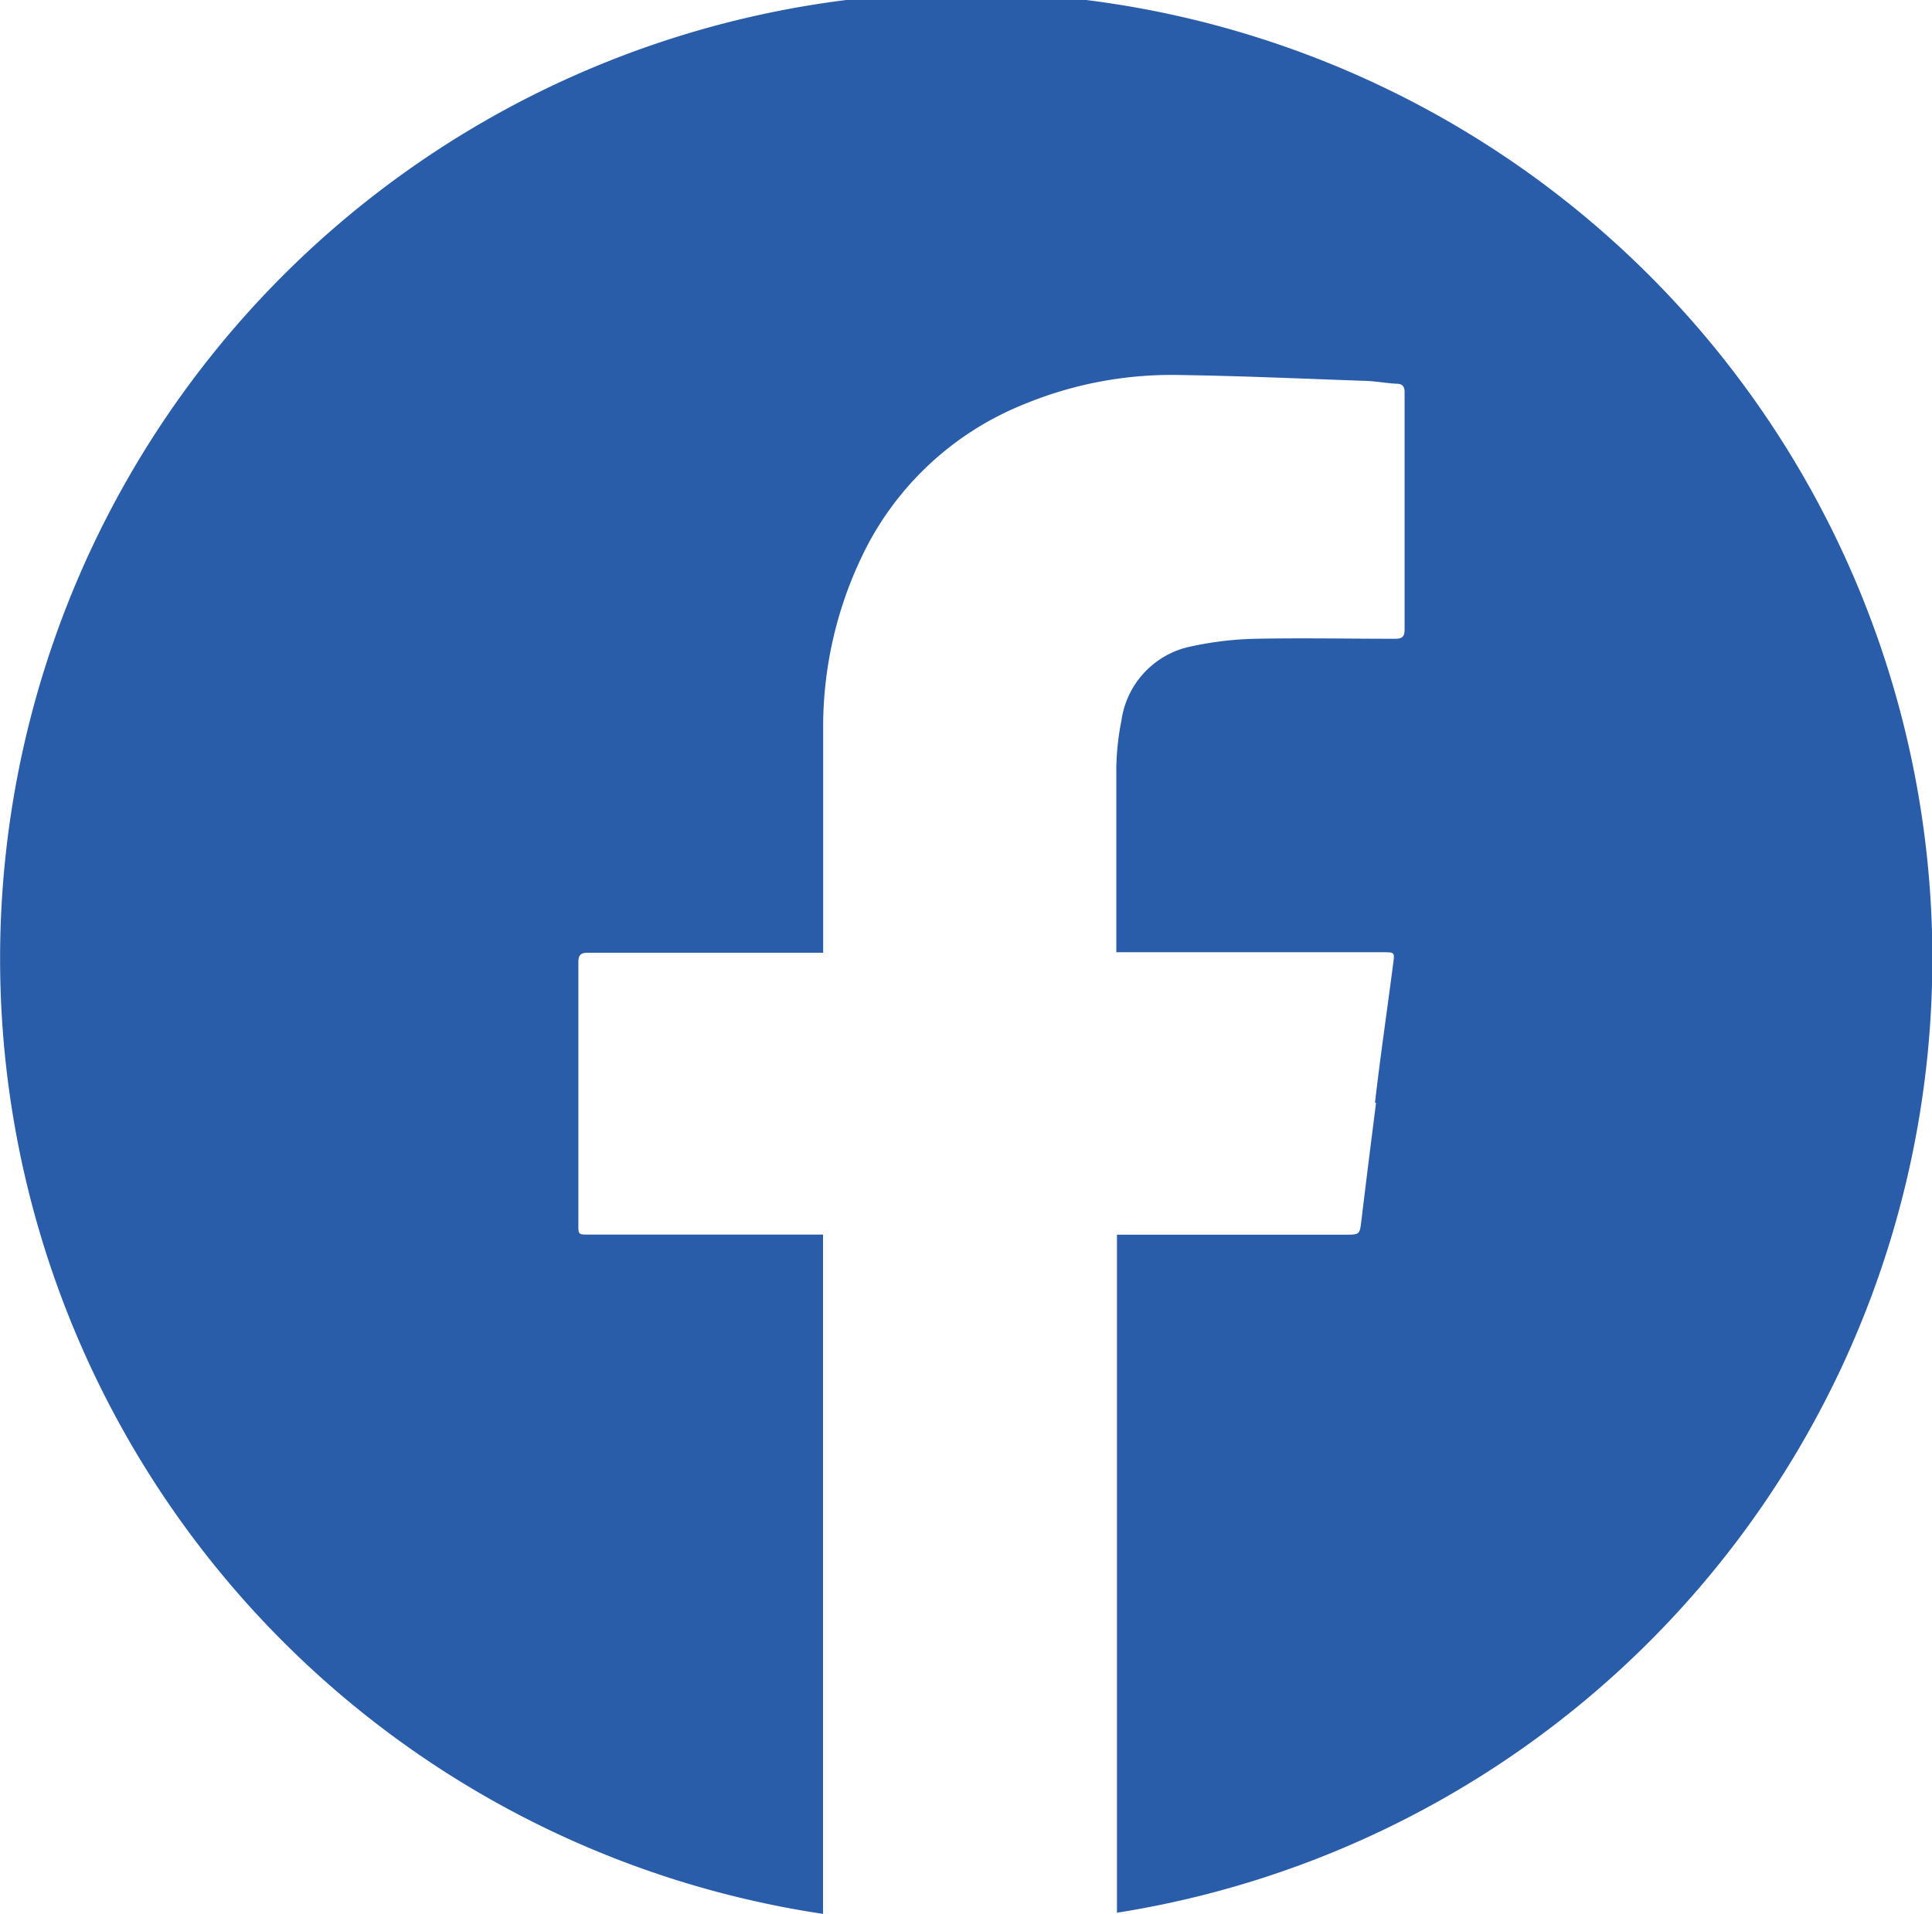 <svg id="logo-facebook" xmlns="http://www.w3.org/2000/svg" xmlns:xlink="http://www.w3.org/1999/xlink" width="15.012" height="14.873" viewBox="0 0 15.012 14.873">
    <defs>
        <clipPath id="clip-path">
            <rect id="Rectangle_20696" data-name="Rectangle 20696" width="15.012" height="14.873" fill="none"/>
        </clipPath>
    </defs>
    <g id="Group_50587" data-name="Group 50587" clip-path="url(#clip-path)">
        <path id="Path_33779" data-name="Path 33779" d="M10.692,8.572q-.058.453-.113.907c-.014.115-.011.116-.128.116H8.679v.087q0,2.591,0,5.182a7.507,7.507,0,1,0-2.284.009q0-2.6,0-5.21V9.594H4.575c-.081,0-.081,0-.081-.077,0-.679,0-1.357,0-2.036,0-.062.019-.078.079-.077.581,0,1.161,0,1.742,0h.081V7.339c0-.564,0-1.129,0-1.693a3.069,3.069,0,0,1,.293-1.305,2.372,2.372,0,0,1,1.269-1.2,3,3,0,0,1,1.2-.227c.475.007.951.028,1.426.045.088,0,.176.018.265.023.049,0,.066.021.065.07,0,.281,0,.562,0,.843,0,.331,0,.663,0,.994,0,.058-.016.075-.075.075-.361,0-.722-.007-1.082,0a2.583,2.583,0,0,0-.49.057.684.684,0,0,0-.553.577,2.022,2.022,0,0,0-.04.375c0,.46,0,.92,0,1.379,0,.014,0,.027,0,.048h2.074c.087,0,.089,0,.078.083-.047.362-.1.723-.142,1.085" fill="#295ca9"/>
    </g>
</svg>
